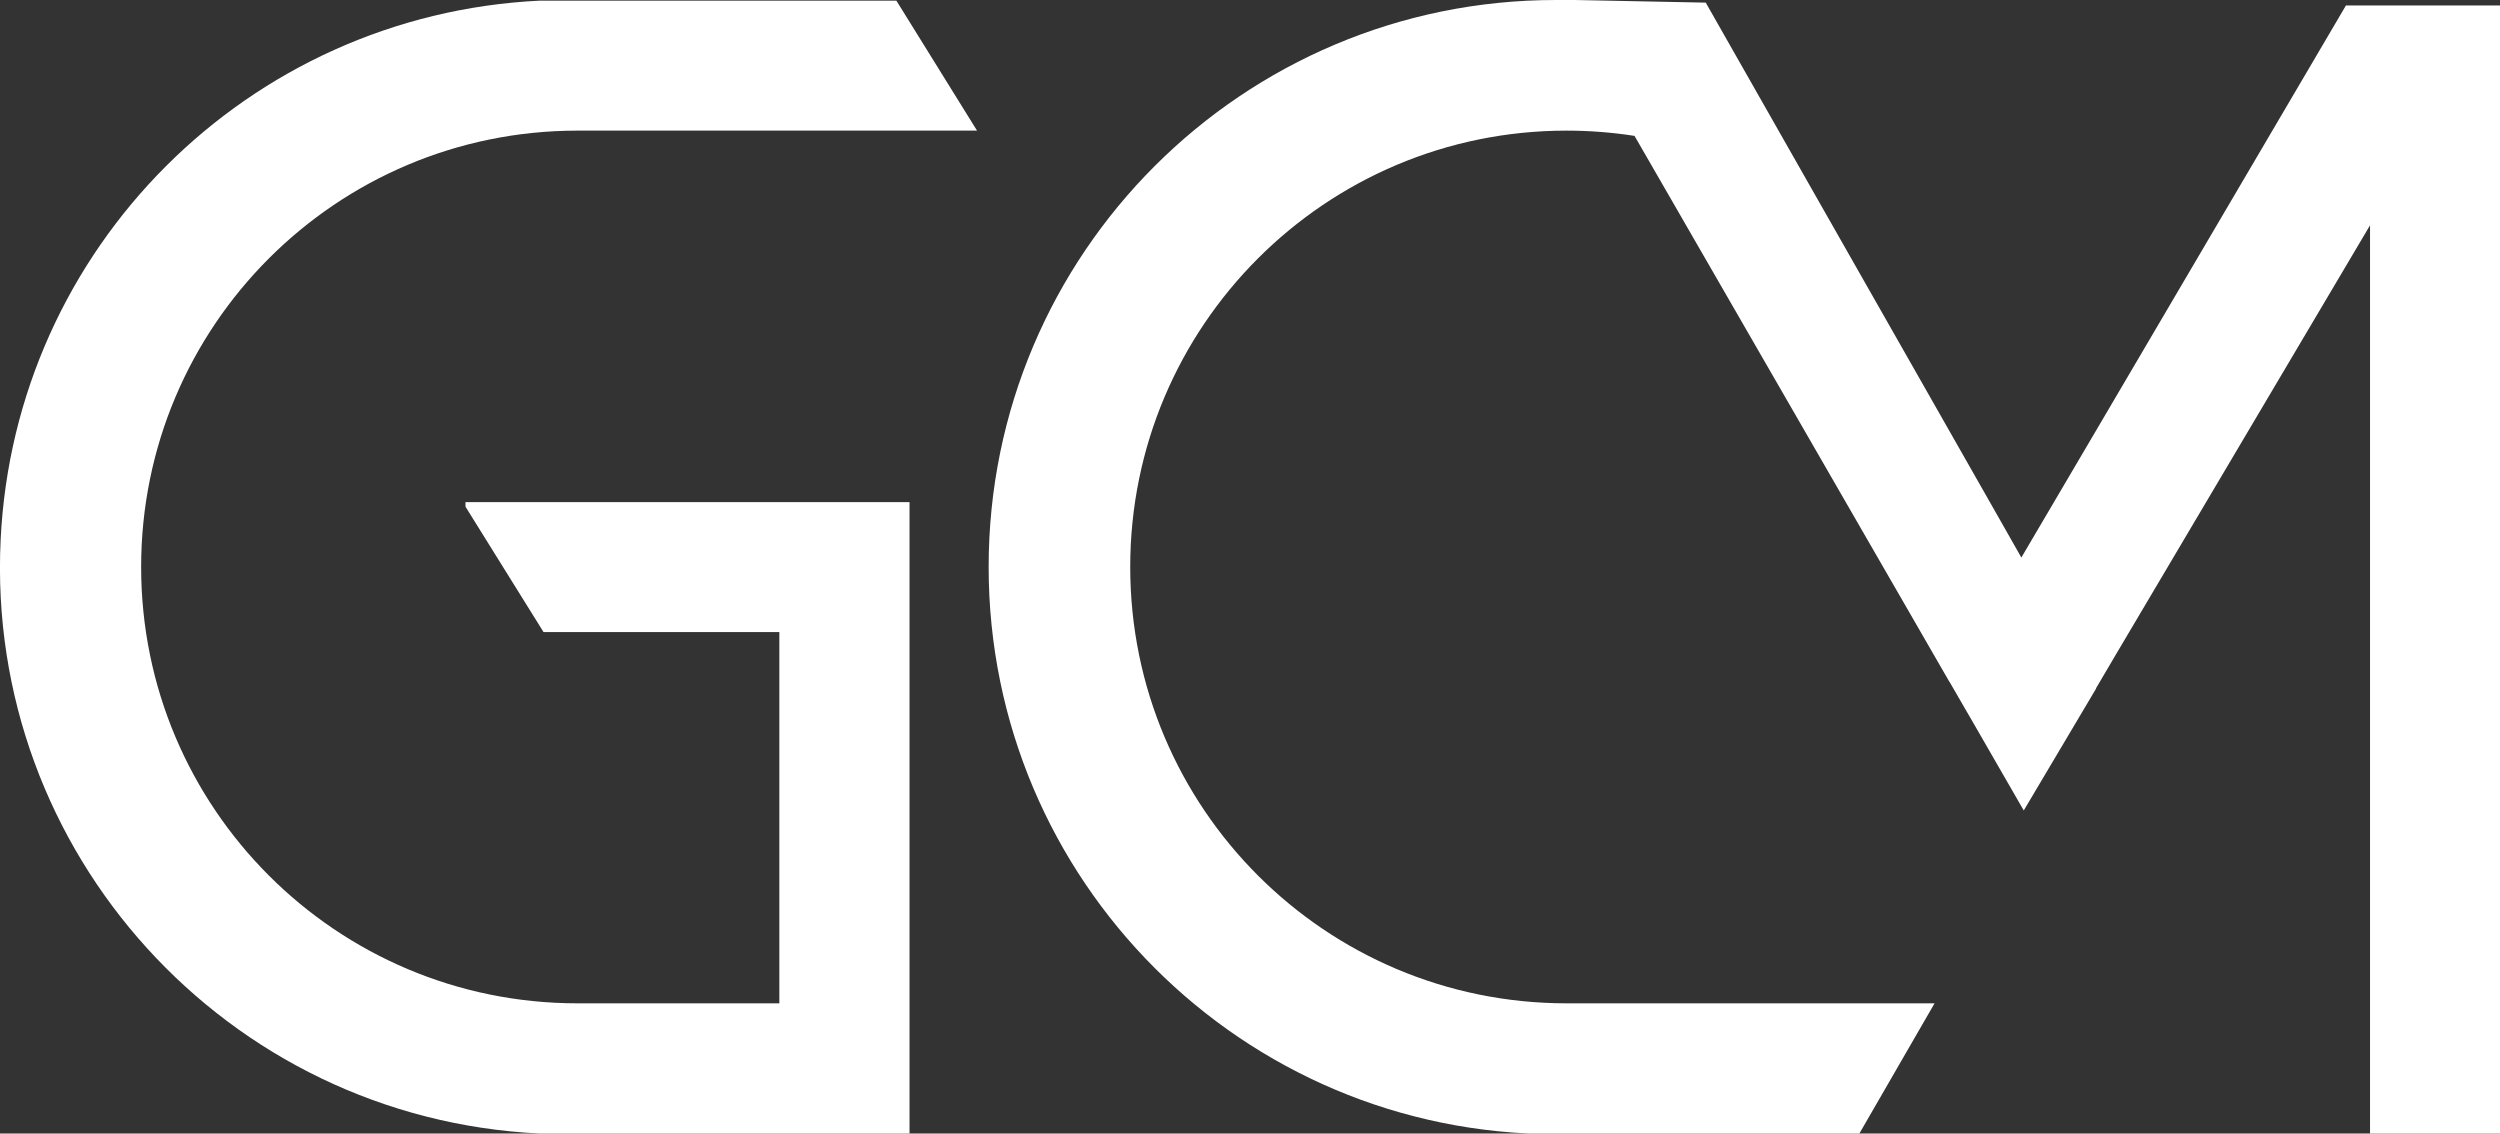 <svg xmlns="http://www.w3.org/2000/svg" xmlns:xlink="http://www.w3.org/1999/xlink" viewBox="0 0 114.07 51.72"><rect x="0" y="0" width="114.07" height="51.72" fill="#333333" stroke="none"/><defs><clipPath id="clippath"><rect width="114.07" height="51.75" style="fill: none;"></rect></clipPath></defs><g><g id="Layer_1"><g id="Group_60"><g style="clip-path: url(#clippath);"><g id="Group_56"><path id="Path_178" d="M21.25,22.91h20.25v28.81h-16.88C10.34,51.03-.67,38.89.03,24.62.67,11.32,11.31.68,24.62.03h16.28l3.68,5.93h-18.23c-11,0-19.91,8.91-19.91,19.91s8.91,19.91,19.91,19.91h9.21v-16.94h-10.76l-3.56-5.72v-.22Z" style="fill: #fff;"></path><path id="Path_179" d="M114.07.25v51.47h-5.93V10.28l-11.57,19.54h0l-.93,1.58v.02s-3.3,5.56-3.3,5.56l-2.27-3.94-1.1-1.9-.04-.06-14.35-24.88c-1.03-.16-2.06-.24-3.1-.24-11,0-19.91,8.91-19.91,19.91s8.91,19.91,19.91,19.91h16.79l-3.43,5.94h-12.61c-.41.02-.82.03-1.24.03-14.29,0-25.88-11.58-25.88-25.88S56.7,0,70.99,0h.86s5.98.12,5.98.12l.54.95,5.05,8.88,7.84,13.78.97,1.71,3.73-6.34h0L107.04.25h7.02Z" style="fill: #fff;"></path></g></g></g></g></g></svg>